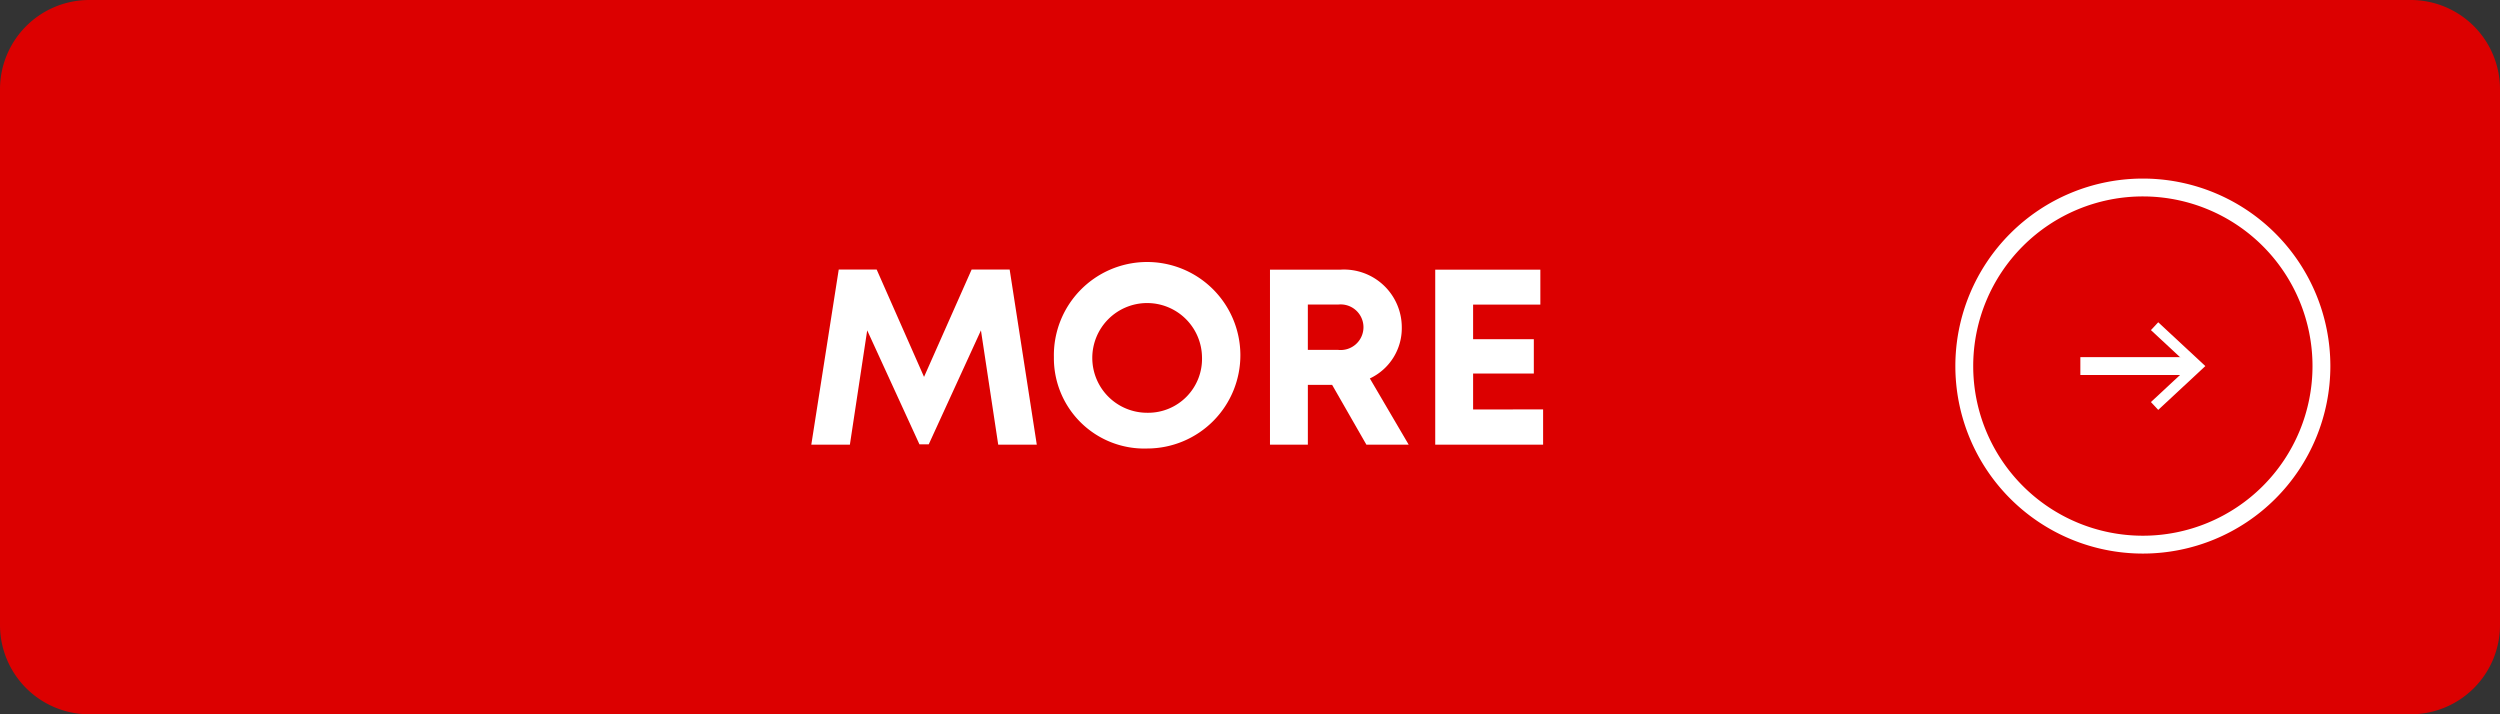 <svg xmlns="http://www.w3.org/2000/svg" xmlns:xlink="http://www.w3.org/1999/xlink" width="140" height="40" viewBox="0 0 140 40"><rect x="0" y="0" width="140" height="40" fill="#333333" stroke="none"/><defs><clipPath id="a"><path d="M0,0H140V40H0Z" fill="none"/></clipPath></defs><g clip-path="url(#a)"><path d="M135,40H5a5,5,0,0,1-5-5V5A5,5,0,0,1,5,0H135a5,5,0,0,1,5,5V35a5,5,0,0,1-5,5" fill="#dc0000"/><path d="M55.9,24.9l-.967-6.4-2.923,6.381h-.522L48.563,18.5l-.969,6.4H45.433l1.536-9.805h2.125l2.652,6.011,2.665-6.011h2.13L58.06,24.9Z" fill="#fff"/><path d="M59.018,20a5.222,5.222,0,1,1,5.233,5.116A5.06,5.06,0,0,1,59.018,20m8.294,0a3.072,3.072,0,1,0-3.061,3.115A3.018,3.018,0,0,0,67.312,20" fill="#fff"/><path d="M74.6,21.554H73.24V24.9H71.119V15.1h3.957A3.237,3.237,0,0,1,78.5,18.339a3.107,3.107,0,0,1-1.788,2.854L78.886,24.9H76.517Zm-1.361-1.96h1.7a1.277,1.277,0,1,0,0-2.539h-1.7Z" fill="#fff"/><path d="M86.414,22.926V24.9H80.373V15.1H86.26v1.959H82.494v1.937h3.4v1.921h-3.4v2.014Z" fill="#fff"/><path d="M10,0A10,10,0,1,1,0,10,10,10,0,0,1,10,0Z" transform="translate(110 10.5)" fill="none" stroke="#fff" stroke-width="1"/><path d="M0,0H6.349" transform="translate(116.5 20.5)" fill="none" stroke="#fff" stroke-width="1"/><path d="M120.861,22.954l-.409-.439,2.167-2.015-2.167-2.014.409-.439L123.5,20.5Z" fill="#fff"/></g></svg>